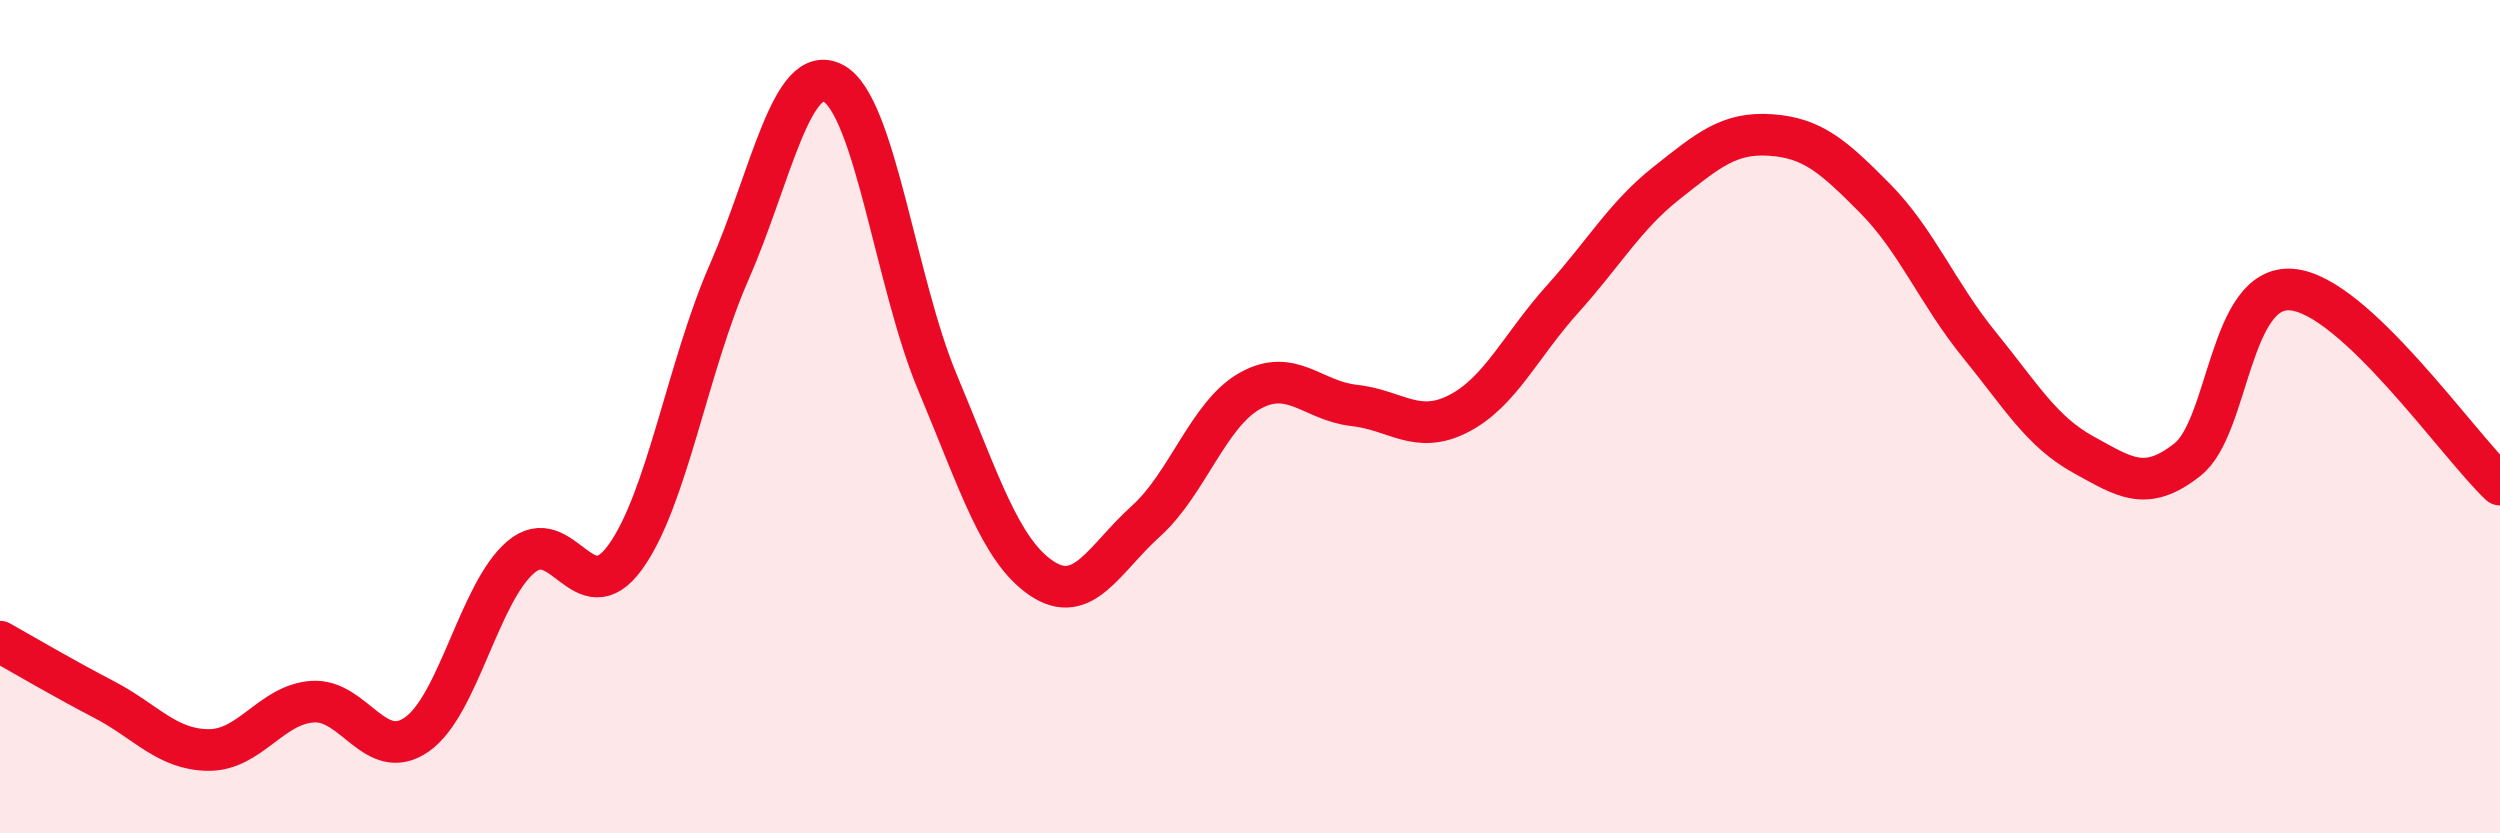 
    <svg width="60" height="20" viewBox="0 0 60 20" xmlns="http://www.w3.org/2000/svg">
      <path
        d="M 0,15.4 C 0.5,15.68 1.5,16.27 2.5,16.79 C 3.5,17.31 4,17.99 5,18 C 6,18.01 6.5,16.91 7.5,16.84 C 8.5,16.77 9,18.32 10,17.63 C 11,16.94 11.5,14.22 12.5,13.37 C 13.5,12.52 14,14.75 15,13.38 C 16,12.01 16.5,8.81 17.5,6.53 C 18.5,4.25 19,1.47 20,2 C 21,2.53 21.5,6.8 22.5,9.18 C 23.5,11.56 24,13.21 25,13.88 C 26,14.55 26.5,13.41 27.5,12.51 C 28.5,11.61 29,9.94 30,9.38 C 31,8.82 31.5,9.62 32.5,9.73 C 33.5,9.84 34,10.44 35,9.93 C 36,9.42 36.5,8.29 37.5,7.18 C 38.5,6.07 39,5.18 40,4.39 C 41,3.6 41.5,3.17 42.5,3.24 C 43.5,3.31 44,3.75 45,4.76 C 46,5.77 46.5,7.04 47.5,8.27 C 48.5,9.5 49,10.36 50,10.91 C 51,11.46 51.5,11.82 52.5,11.03 C 53.5,10.24 53.5,6.83 55,6.95 C 56.5,7.07 59,10.69 60,11.63L60 20L0 20Z"
        fill="#EB0A25"
        opacity="0.1"
        stroke-linecap="round"
        stroke-linejoin="round"
      />
      <path
        d="M 0,15.4 C 0.5,15.68 1.5,16.27 2.5,16.79 C 3.5,17.31 4,17.99 5,18 C 6,18.01 6.5,16.91 7.5,16.84 C 8.5,16.77 9,18.32 10,17.63 C 11,16.94 11.5,14.22 12.5,13.37 C 13.5,12.52 14,14.75 15,13.38 C 16,12.01 16.5,8.81 17.5,6.53 C 18.5,4.25 19,1.47 20,2 C 21,2.53 21.5,6.8 22.5,9.18 C 23.5,11.56 24,13.21 25,13.88 C 26,14.55 26.5,13.41 27.5,12.51 C 28.5,11.61 29,9.94 30,9.38 C 31,8.82 31.5,9.62 32.5,9.73 C 33.5,9.84 34,10.44 35,9.93 C 36,9.42 36.5,8.29 37.5,7.18 C 38.5,6.07 39,5.18 40,4.39 C 41,3.6 41.5,3.17 42.5,3.24 C 43.5,3.31 44,3.75 45,4.76 C 46,5.77 46.5,7.04 47.5,8.27 C 48.5,9.5 49,10.36 50,10.91 C 51,11.46 51.5,11.82 52.5,11.03 C 53.5,10.24 53.5,6.83 55,6.95 C 56.5,7.07 59,10.69 60,11.63"
        stroke="#EB0A25"
        stroke-width="1"
        fill="none"
        stroke-linecap="round"
        stroke-linejoin="round"
      />
    </svg>
  